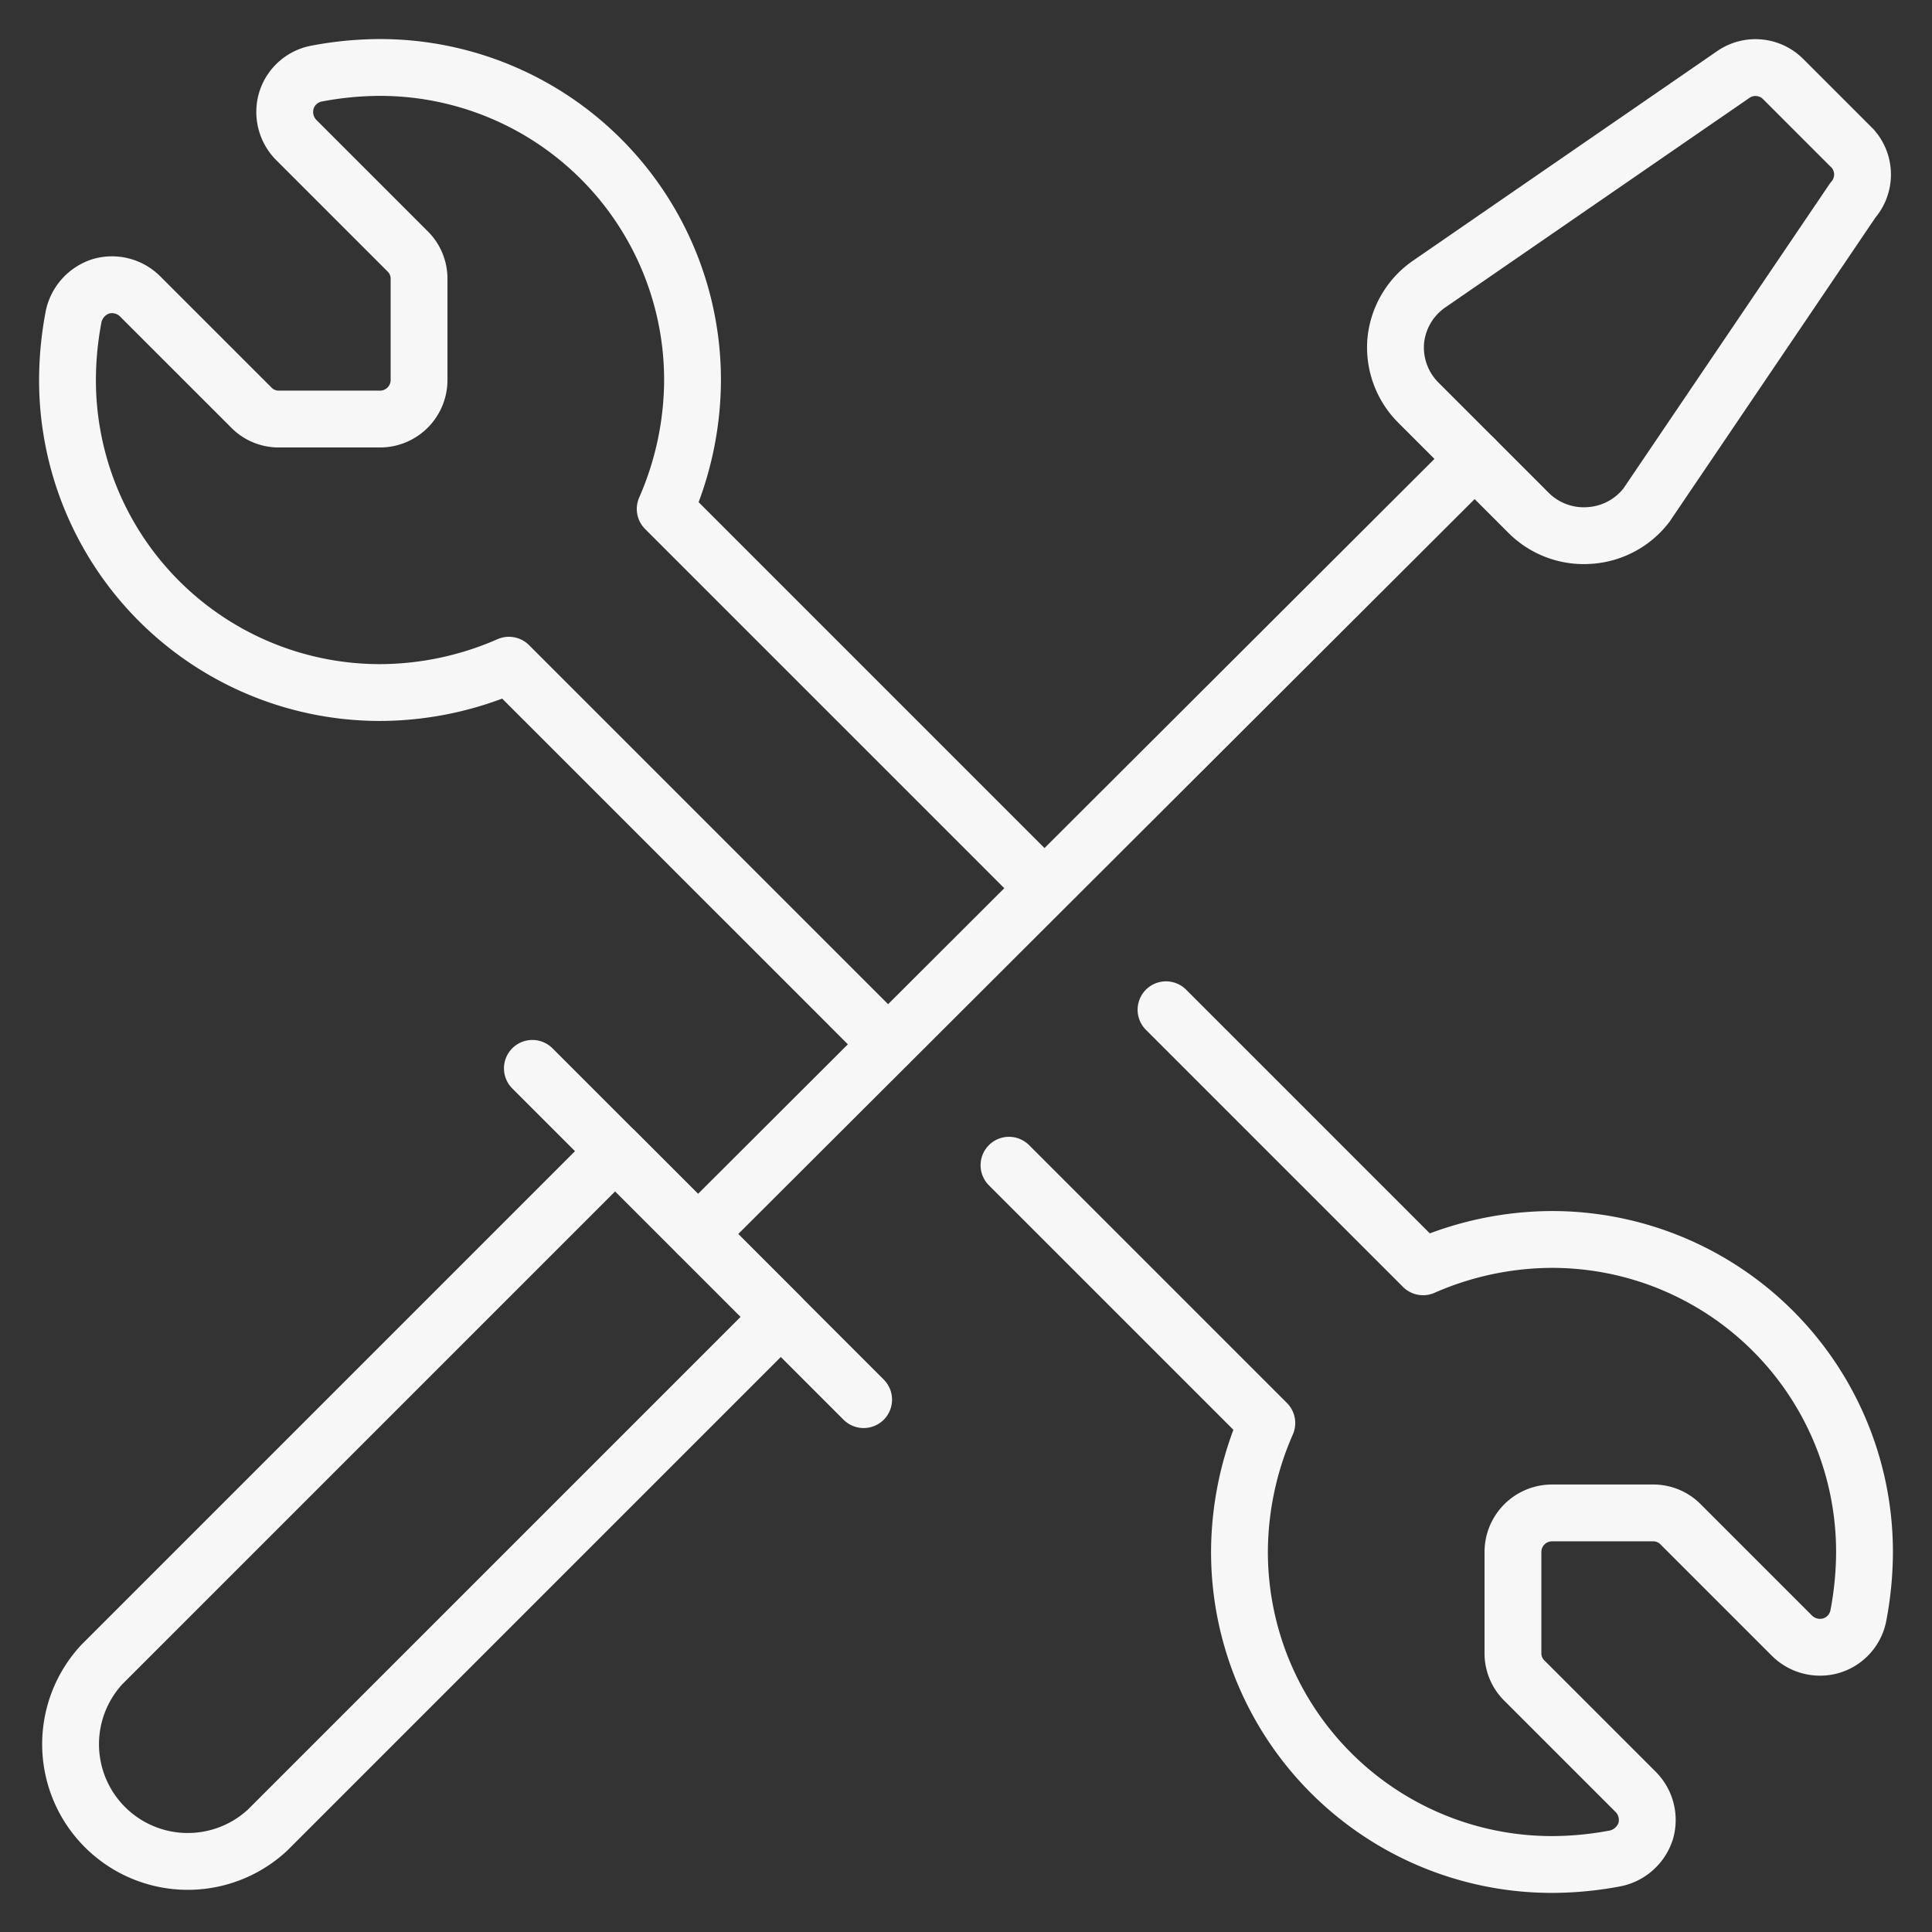 <?xml version="1.0" encoding="UTF-8"?>
<svg xmlns="http://www.w3.org/2000/svg" viewBox="-1.5 -1.5 102 102" id="Tools-Wrench-Screwdriver--Streamline-Streamline-3.0.svg" height="102" width="102">
  <rect x="-1.5" y="-1.5" width="102" height="102" fill="#333333" stroke="none"/>
  <desc>Tools Wrench Screwdriver Streamline Icon: https://streamlinehq.com</desc>
  <g>
    <g>
      <path d="M12.623 95.122a6.188 6.188 0 0 1 -8.745 -8.745l27.101 -27.101 8.745 8.745Z" fill="none" stroke="#f7f7f7" stroke-linecap="round" stroke-linejoin="round" stroke-width="3"></path>
      <path d="m26.606 54.904 17.49 17.49" fill="none" stroke="#f7f7f7" stroke-linecap="round" stroke-linejoin="round" stroke-width="3"></path>
      <path d="m76.354 22.729 -41.002 40.92" fill="none" stroke="#f7f7f7" stroke-linecap="round" stroke-linejoin="round" stroke-width="3"></path>
      <path d="M85.429 25.162a4.125 4.125 0 0 1 -3.011 1.609 4.125 4.125 0 0 1 -3.218 -1.196l-5.816 -5.816A4.125 4.125 0 0 1 72.188 16.5a4.125 4.125 0 0 1 1.774 -3.011L90.008 2.434a2.062 2.062 0 0 1 2.64 0.247l3.671 3.671a2.062 2.062 0 0 1 0 2.723Z" fill="none" stroke="#f7f7f7" stroke-linecap="round" stroke-linejoin="round" stroke-width="3"></path>
    </g>
    <path d="M53.625 45.375 33.619 25.369A17.036 17.036 0 0 0 35.062 18.562a16.5 16.5 0 0 0 -16.5 -16.5 18.067 18.067 0 0 0 -3.382 0.33 2.062 2.062 0 0 0 -1.568 1.444 2.104 2.104 0 0 0 0.536 2.062l5.857 5.857a2.021 2.021 0 0 1 0.619 1.485V18.562a2.062 2.062 0 0 1 -2.062 2.062H13.241a2.021 2.021 0 0 1 -1.485 -0.619L5.899 14.149a2.104 2.104 0 0 0 -2.062 -0.536 2.145 2.145 0 0 0 -1.444 1.568 18.067 18.067 0 0 0 -0.33 3.382 16.5 16.5 0 0 0 16.5 16.5 17.036 17.036 0 0 0 6.806 -1.444L45.375 53.625" fill="none" stroke="#f7f7f7" stroke-linecap="round" stroke-linejoin="round" stroke-width="3"></path>
    <path d="m60.06 51.81 13.571 13.571a17.036 17.036 0 0 1 6.806 -1.444 16.5 16.5 0 0 1 16.5 16.5 18.067 18.067 0 0 1 -0.33 3.382 2.062 2.062 0 0 1 -1.444 1.568 2.104 2.104 0 0 1 -2.062 -0.536l-5.857 -5.857a2.021 2.021 0 0 0 -1.485 -0.619H80.438a2.062 2.062 0 0 0 -2.062 2.062v5.321a2.021 2.021 0 0 0 0.619 1.485l5.857 5.857a2.104 2.104 0 0 1 0.536 2.062 2.145 2.145 0 0 1 -1.568 1.444 18.067 18.067 0 0 1 -3.382 0.33 16.5 16.5 0 0 1 -16.5 -16.5 17.036 17.036 0 0 1 1.444 -6.806l-13.612 -13.612" fill="none" stroke="#f7f7f7" stroke-linecap="round" stroke-linejoin="round" stroke-width="3"></path>
  </g>
</svg>
